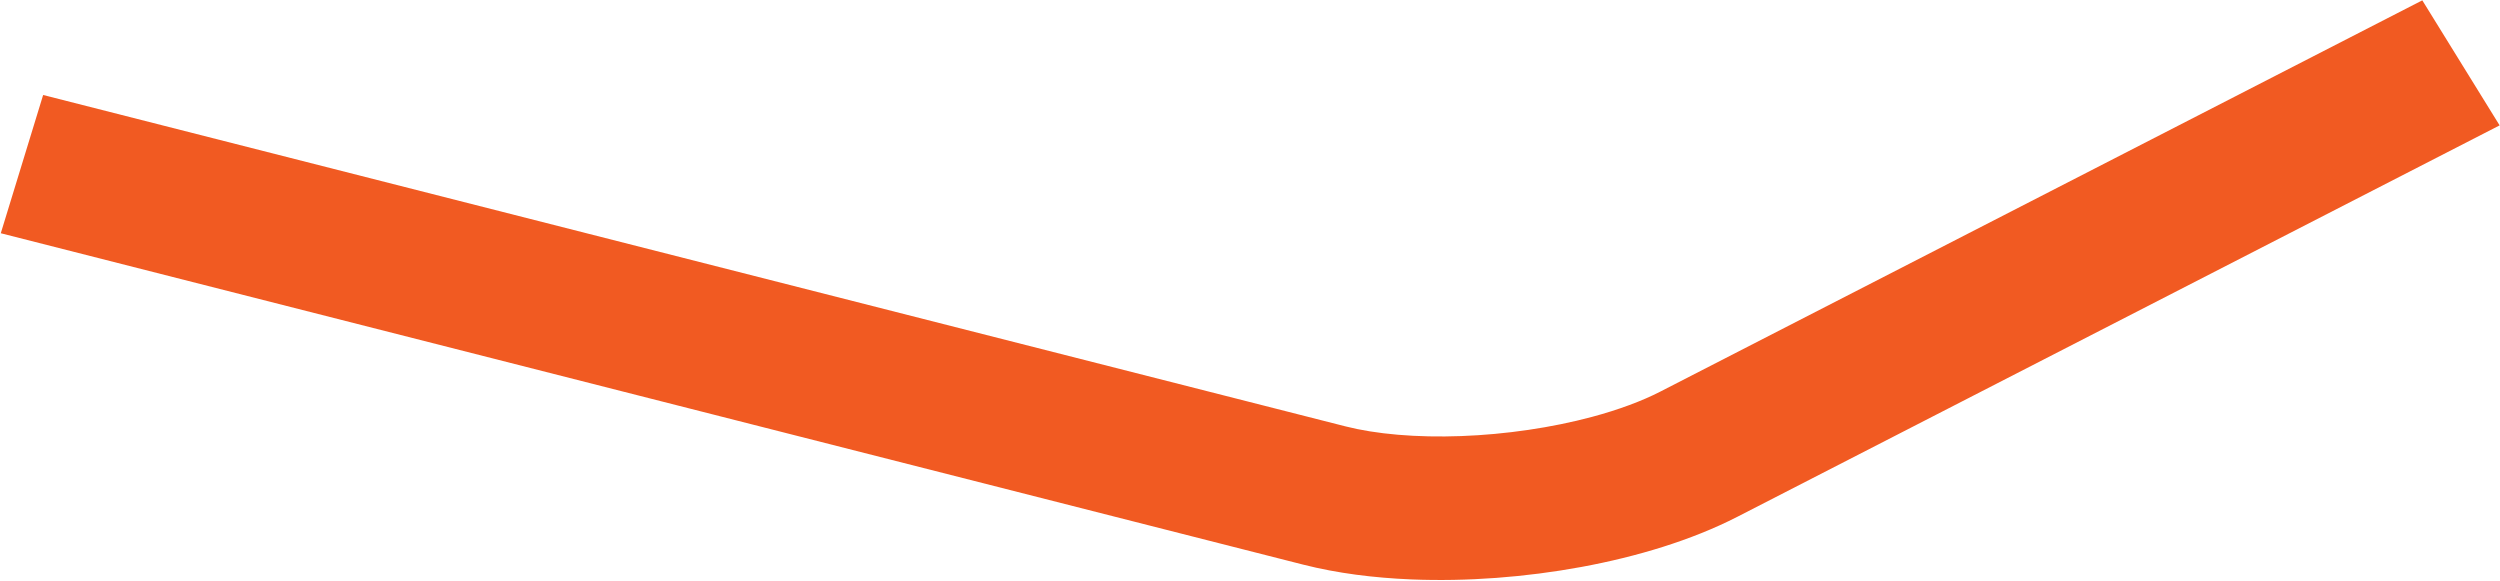 <?xml version="1.0" encoding="UTF-8"?> <svg xmlns="http://www.w3.org/2000/svg" width="2151" height="500" viewBox="0 0 2151 500" fill="none"><path d="M2084.15 0.289L1428.39 337.012C1413.04 344.922 1392.67 352.562 1369.77 358.679C1335.4 367.923 1295.36 373.809 1257.34 375.194C1238.33 375.906 1219.82 375.518 1202.84 374.069C1185.86 372.634 1170.42 370.111 1157.69 366.861L37.119 81.732L0.674 200.678L1121.25 485.804C1150.79 493.295 1182.02 497.179 1214.16 498.528C1262.34 500.486 1312.57 496.656 1360.72 487.792C1384.79 483.343 1408.33 477.609 1430.85 470.495C1453.36 463.365 1474.86 454.883 1494.91 444.602L2150.67 107.876L2084.15 0.289Z" fill="#F15A22"></path></svg> 